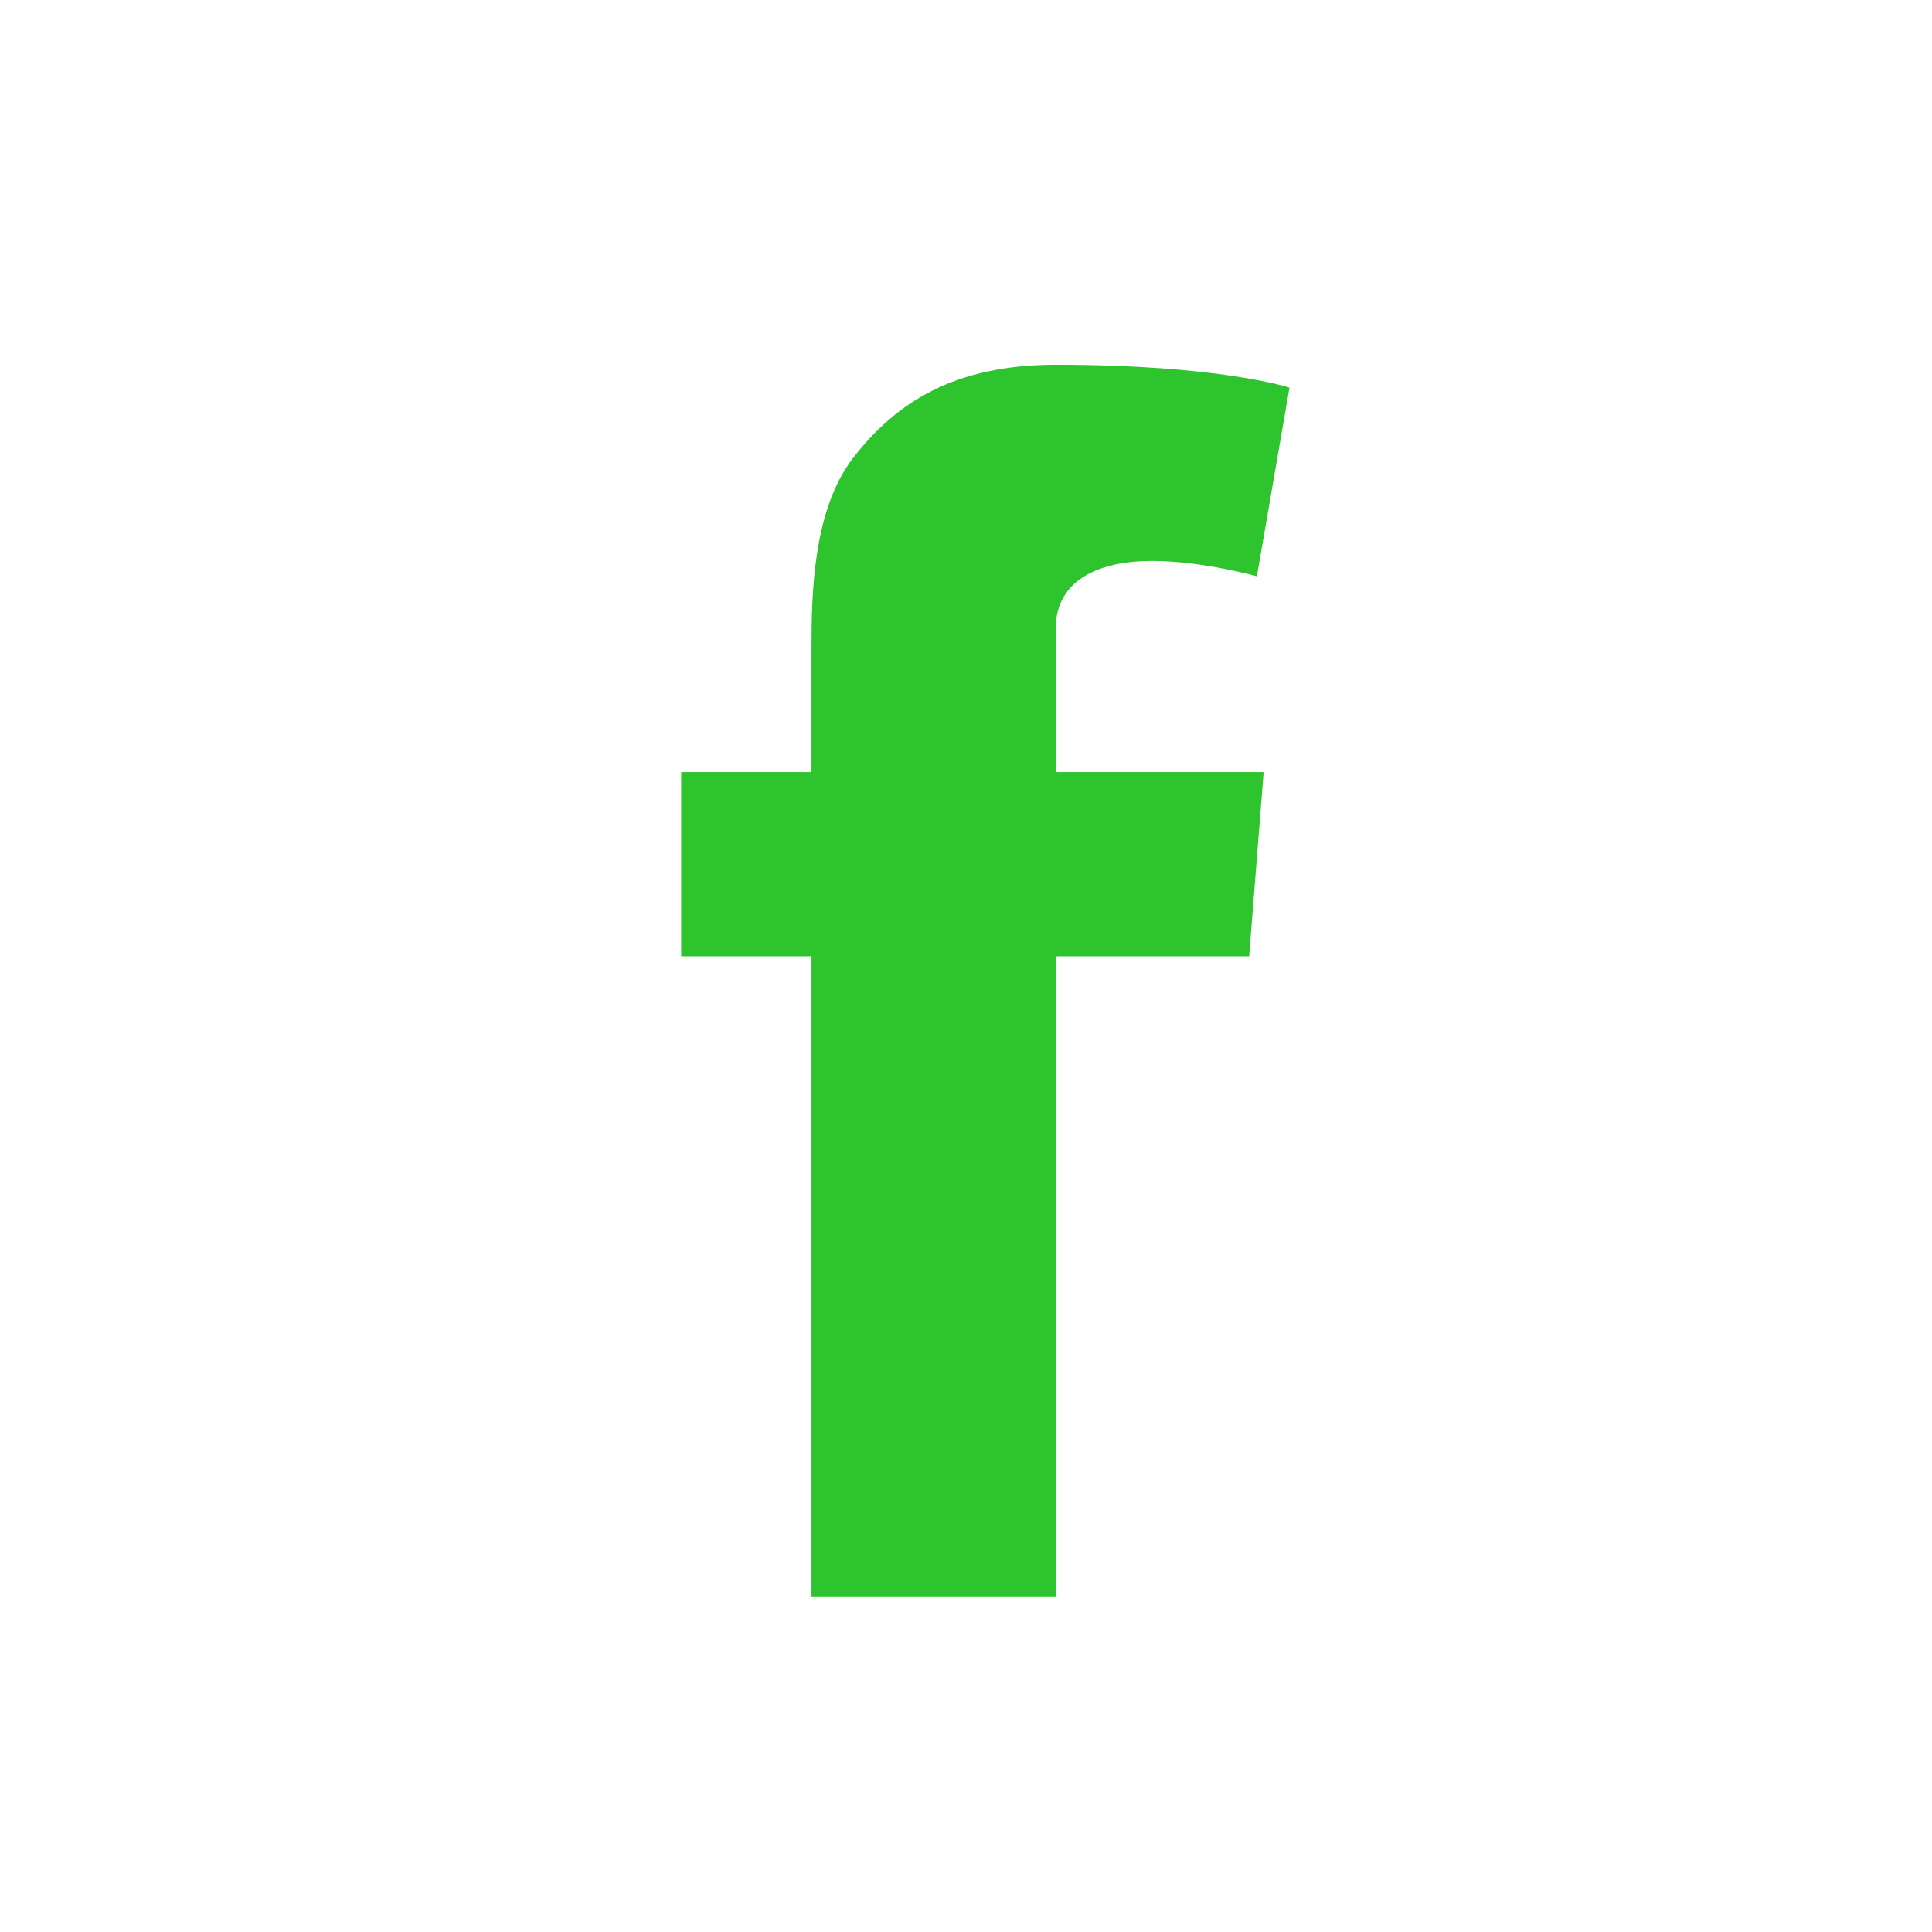 <?xml version="1.0" encoding="utf-8"?>
<!-- Generator: Adobe Illustrator 17.0.0, SVG Export Plug-In . SVG Version: 6.00 Build 0)  -->
<!DOCTYPE svg PUBLIC "-//W3C//DTD SVG 1.1//EN" "http://www.w3.org/Graphics/SVG/1.1/DTD/svg11.dtd">
<svg version="1.1" id="Layer_1" xmlns="http://www.w3.org/2000/svg" xmlns:xlink="http://www.w3.org/1999/xlink" x="0px" y="0px"
	 width="100px" height="100px" viewBox="0 0 100 100" enable-background="new 0 0 100 100" xml:space="preserve">
<path fill="#2dc42d" d="M42.004,82.633h12.644V49.499h10.007l0.751-9.536H54.648v-7.447c0-2.562,2.35-3.482,4.974-3.482
	c2.623,0,5.434,0.795,5.434,0.795l1.687-9.765c0,0-3.584-1.185-12.095-1.185c-5.222,0-8.259,1.943-10.472,4.801
	c-2.1,2.697-2.173,7.052-2.173,9.877v6.406h-6.746v9.536h6.746V82.633z"/>
</svg>
